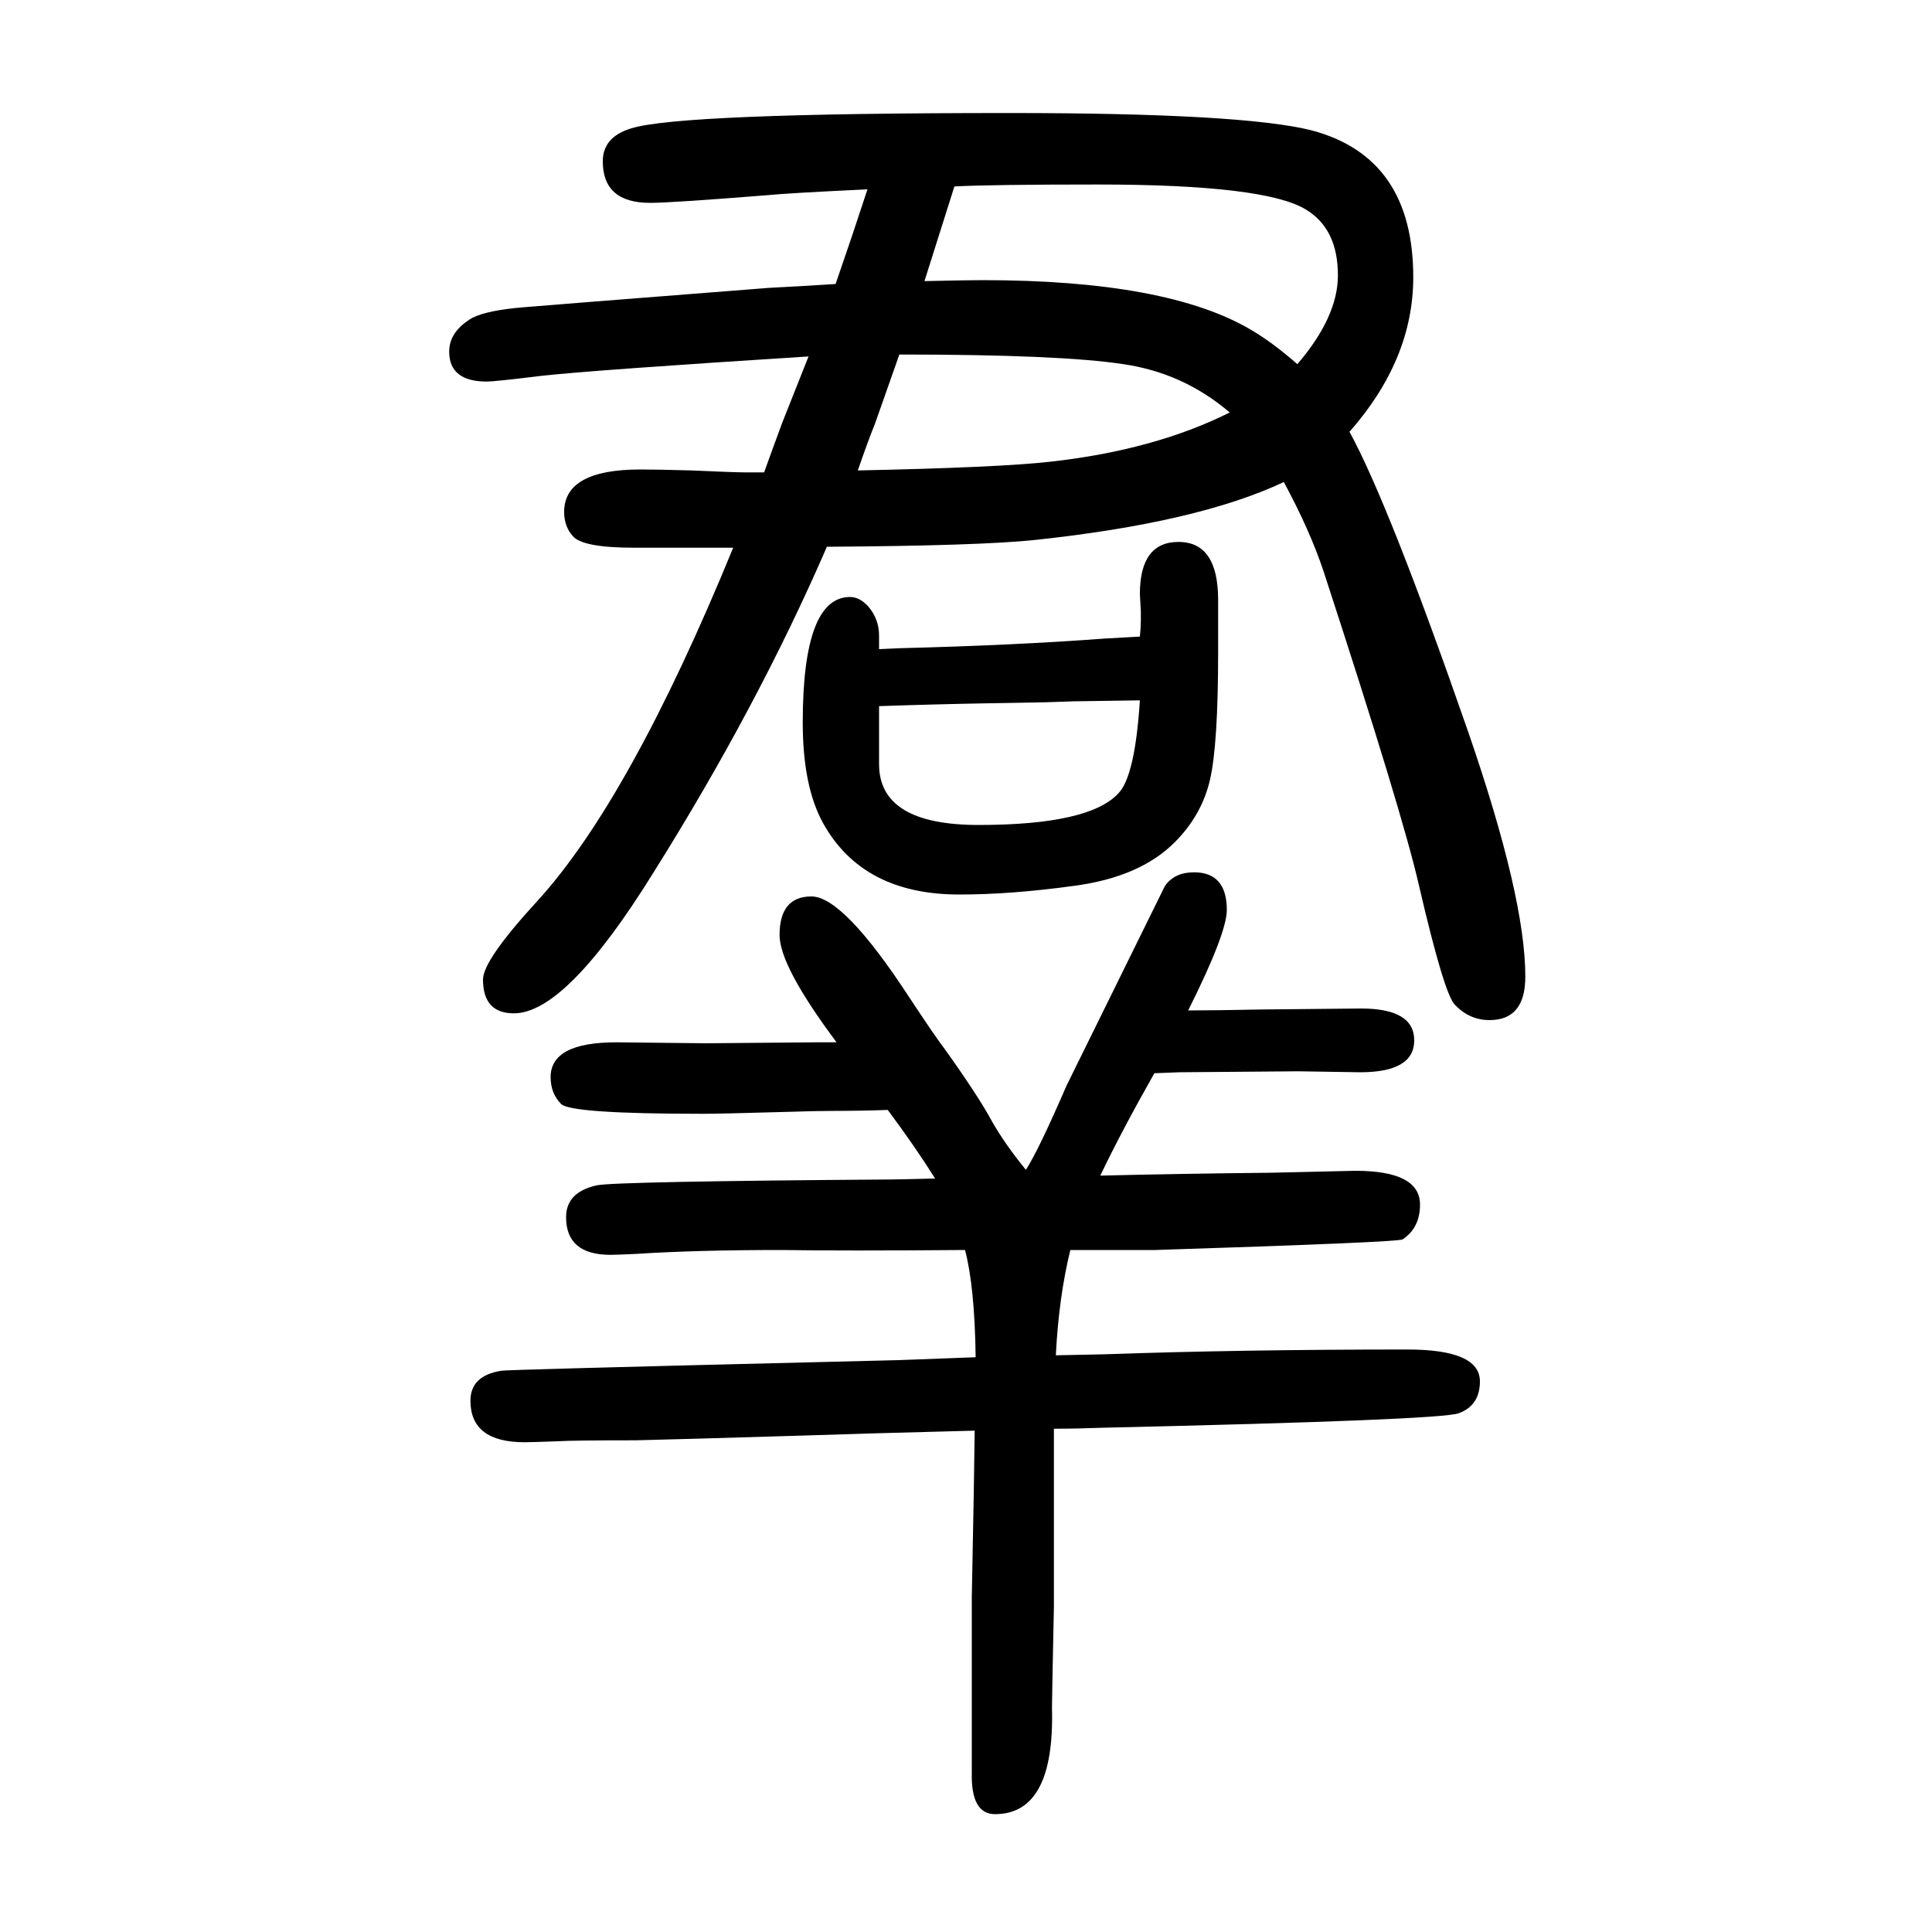 <svg xmlns="http://www.w3.org/2000/svg" xmlns:xlink="http://www.w3.org/1999/xlink" height="100" width="100" version="1.1"><path d="M910 978l22 1q119 3 212 10q17 1 36 2q1 10 1 17v9q-1 16 -1 18q0 54 40 54q41 0 41 -60v-55q0 -95 -8.5 -131.5t-36.5 -64.5q-36 -36 -104 -45q-65 -9 -119 -9q-100 0 -141 74q-21 38 -21 104q0 130 49 130q10 0 19 -10q11 -13 11 -30v-14zM1180 925l-68 -1l-30 -1
l-57 -1q-57 -1 -115 -3v-15v-45q0 -63 103 -63q115 0 145 33q17 18 22 96zM1329 1151q-89 -42 -258 -60q-57 -6 -215 -7q-72 -166 -180 -338q-90 -145 -144 -145q-32 0 -32 35q0 20 56 81q96 105 203 366h-78h-24q-54 0 -64 12q-9 10 -9 25q0 44 79 44q17 0 53 -1
q45 -2 54 -2h21q9 25 19 52l27 68q-221 -14 -276 -20q-49 -6 -57 -6q-39 0 -39 31q0 21 24 35q16 8 54 11q10 1 253 20q39 2 69 4q17 49 33 98q-84 -4 -103 -6q-100 -8 -122 -8q-49 0 -49 43q0 25 29 34q50 16 392 16q242 0 313 -18q105 -28 105 -152q0 -85 -66 -160
q41 -75 123 -311q59 -171 59 -253q0 -45 -37 -45q-21 0 -36 16q-11 11 -37 123q-17 75 -99 326q-14 42 -41 92zM1343 1273q42 49 42 92q0 48 -33 68q-42 26 -216 26q-110 0 -148 -2l-31 -98q46 1 60 1q192 0 279 -52q22 -13 47 -35zM1273 1223q-48 41 -110 50
q-65 10 -232 10q-13 -37 -25 -71q-8 -20 -18 -49q145 3 199 9q108 12 186 51zM919 501q-28 -1 -56 -1q-18 0 -48 -1q-69 -2 -88 -2q-135 0 -146 10q-11 11 -11 28q0 36 68 36l93 -1l114 1h21q-59 79 -59 111q0 40 33 40t101 -104q27 -41 37 -54q35 -49 49 -75q13 -23 35 -50
q13 20 42 87q101 205 102 207q10 14 30 14q34 0 34 -39q0 -24 -40 -104q27 0 77 1l102 1q55 0 55 -33t-56 -33l-64 1l-123 -1l-26 -1q-34 -60 -56 -106q81 2 177 3l87 2q67 0 67 -35q0 -24 -18 -36q-5 -3 -256 -11h-88q-12 -49 -15 -109l49 1q142 5 315 5q75 0 75 -33
q0 -25 -22 -33q-18 -7 -369 -15q-26 -1 -50 -1v-63v-29v-92q-2 -96 -2 -105q3 -110 -59 -110q-25 0 -24 43v64v118l2 105l1 67q-117 -3 -175 -5q-132 -4 -176 -5q-65 0 -81 -1q-27 -1 -34 -1q-56 0 -56 43q0 26 32 31q1 1 330 9l81 2l80 3q-1 73 -11 111q-126 -1 -190 0
q-88 0 -150 -4q-21 -1 -27 -1q-46 0 -46 39q0 26 32 33q21 4 303 6q7 0 47 1q-20 32 -49 71z" style="" transform="scale(0.05 -0.05) translate(0 -1650)"/></svg>